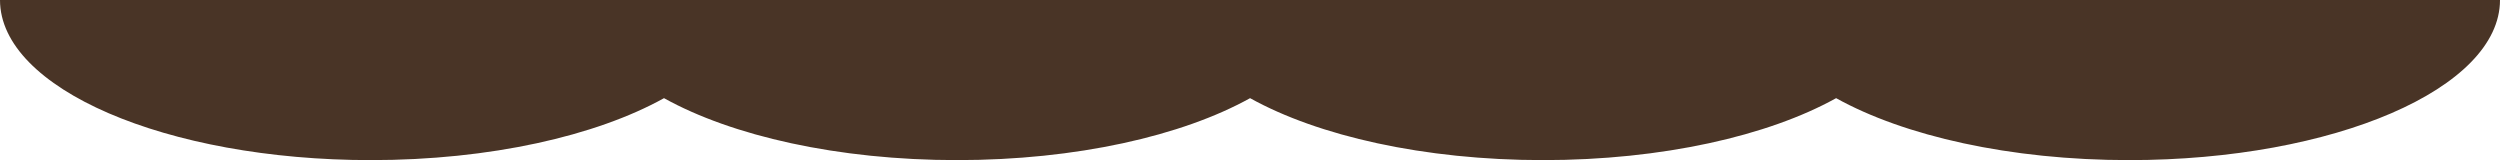 <svg xmlns="http://www.w3.org/2000/svg" fill="none" viewBox="0 0 328 21" height="21" width="328">
<path fill="#493426" d="M87.118 12.878C78.211 17.825 64.305 21.007 48.672 21.007L48.661 21.007C21.785 21.007 8.22158e-07 11.603 1.83649e-06 1.51943e-05L328 4.3869e-05C328 11.603 306.215 21.007 279.339 21.007C263.705 21.007 249.799 17.825 240.898 12.878C231.991 17.825 218.085 21.007 202.451 21.007C186.818 21.007 172.907 17.825 164.01 12.878C155.103 17.825 141.198 21.007 125.564 21.007C109.93 21.007 96.02 17.825 87.118 12.878Z"></path>
</svg>
